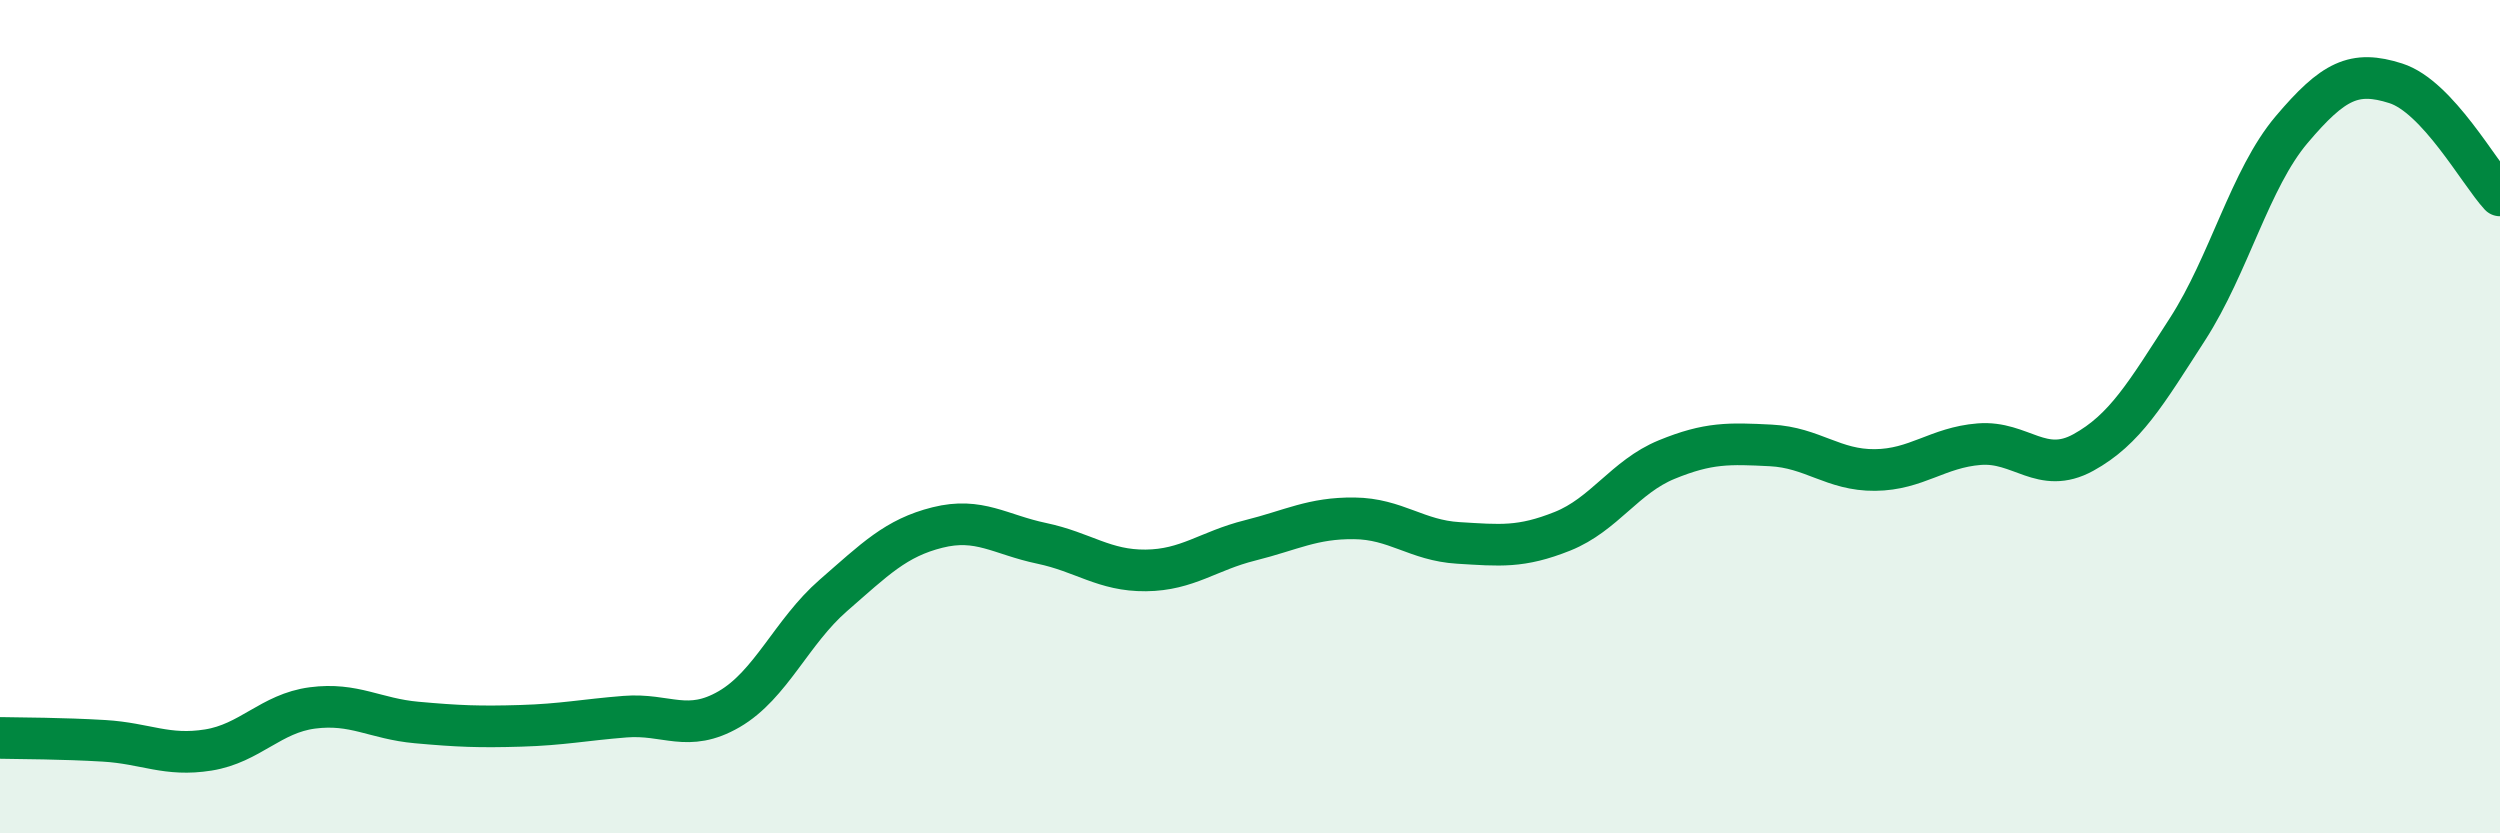 
    <svg width="60" height="20" viewBox="0 0 60 20" xmlns="http://www.w3.org/2000/svg">
      <path
        d="M 0,17.71 C 0.5,17.72 1.5,17.72 2.5,17.78 C 3.5,17.84 4,18.16 5,18 C 6,17.84 6.5,17.12 7.5,16.99 C 8.5,16.86 9,17.25 10,17.34 C 11,17.43 11.5,17.45 12.5,17.42 C 13.5,17.39 14,17.28 15,17.2 C 16,17.12 16.5,17.6 17.5,17.02 C 18.5,16.44 19,15.16 20,14.29 C 21,13.42 21.5,12.91 22.5,12.66 C 23.5,12.41 24,12.83 25,13.04 C 26,13.25 26.5,13.7 27.5,13.69 C 28.5,13.68 29,13.22 30,12.97 C 31,12.72 31.5,12.43 32.5,12.44 C 33.5,12.45 34,12.97 35,13.03 C 36,13.09 36.5,13.15 37.5,12.75 C 38.5,12.35 39,11.44 40,11.03 C 41,10.62 41.5,10.64 42.5,10.69 C 43.5,10.74 44,11.29 45,11.28 C 46,11.27 46.5,10.74 47.5,10.66 C 48.5,10.58 49,11.41 50,10.86 C 51,10.31 51.5,9.45 52.5,7.9 C 53.5,6.35 54,4.29 55,3.11 C 56,1.93 56.5,1.68 57.5,2 C 58.5,2.32 59.5,4.15 60,4.69L60 20L0 20Z"
        fill="#008740"
        opacity="0.1"
        stroke-linecap="round"
        stroke-linejoin="round"
      />
      <path
        d="M 0,17.71 C 0.5,17.72 1.5,17.72 2.5,17.78 C 3.5,17.84 4,18.16 5,18 C 6,17.84 6.5,17.12 7.5,16.99 C 8.5,16.86 9,17.25 10,17.34 C 11,17.43 11.5,17.45 12.5,17.42 C 13.5,17.39 14,17.28 15,17.2 C 16,17.12 16.5,17.6 17.5,17.02 C 18.5,16.44 19,15.16 20,14.29 C 21,13.42 21.5,12.91 22.5,12.66 C 23.5,12.41 24,12.83 25,13.04 C 26,13.25 26.5,13.7 27.5,13.69 C 28.5,13.68 29,13.22 30,12.97 C 31,12.72 31.5,12.43 32.5,12.44 C 33.5,12.45 34,12.97 35,13.03 C 36,13.09 36.5,13.15 37.5,12.75 C 38.5,12.35 39,11.44 40,11.03 C 41,10.62 41.5,10.64 42.5,10.69 C 43.5,10.74 44,11.29 45,11.28 C 46,11.27 46.5,10.74 47.5,10.66 C 48.5,10.58 49,11.41 50,10.86 C 51,10.31 51.5,9.45 52.5,7.9 C 53.5,6.35 54,4.29 55,3.11 C 56,1.93 56.5,1.68 57.5,2 C 58.5,2.32 59.5,4.15 60,4.69"
        stroke="#008740"
        stroke-width="1"
        fill="none"
        stroke-linecap="round"
        stroke-linejoin="round"
      />
    </svg>
  
